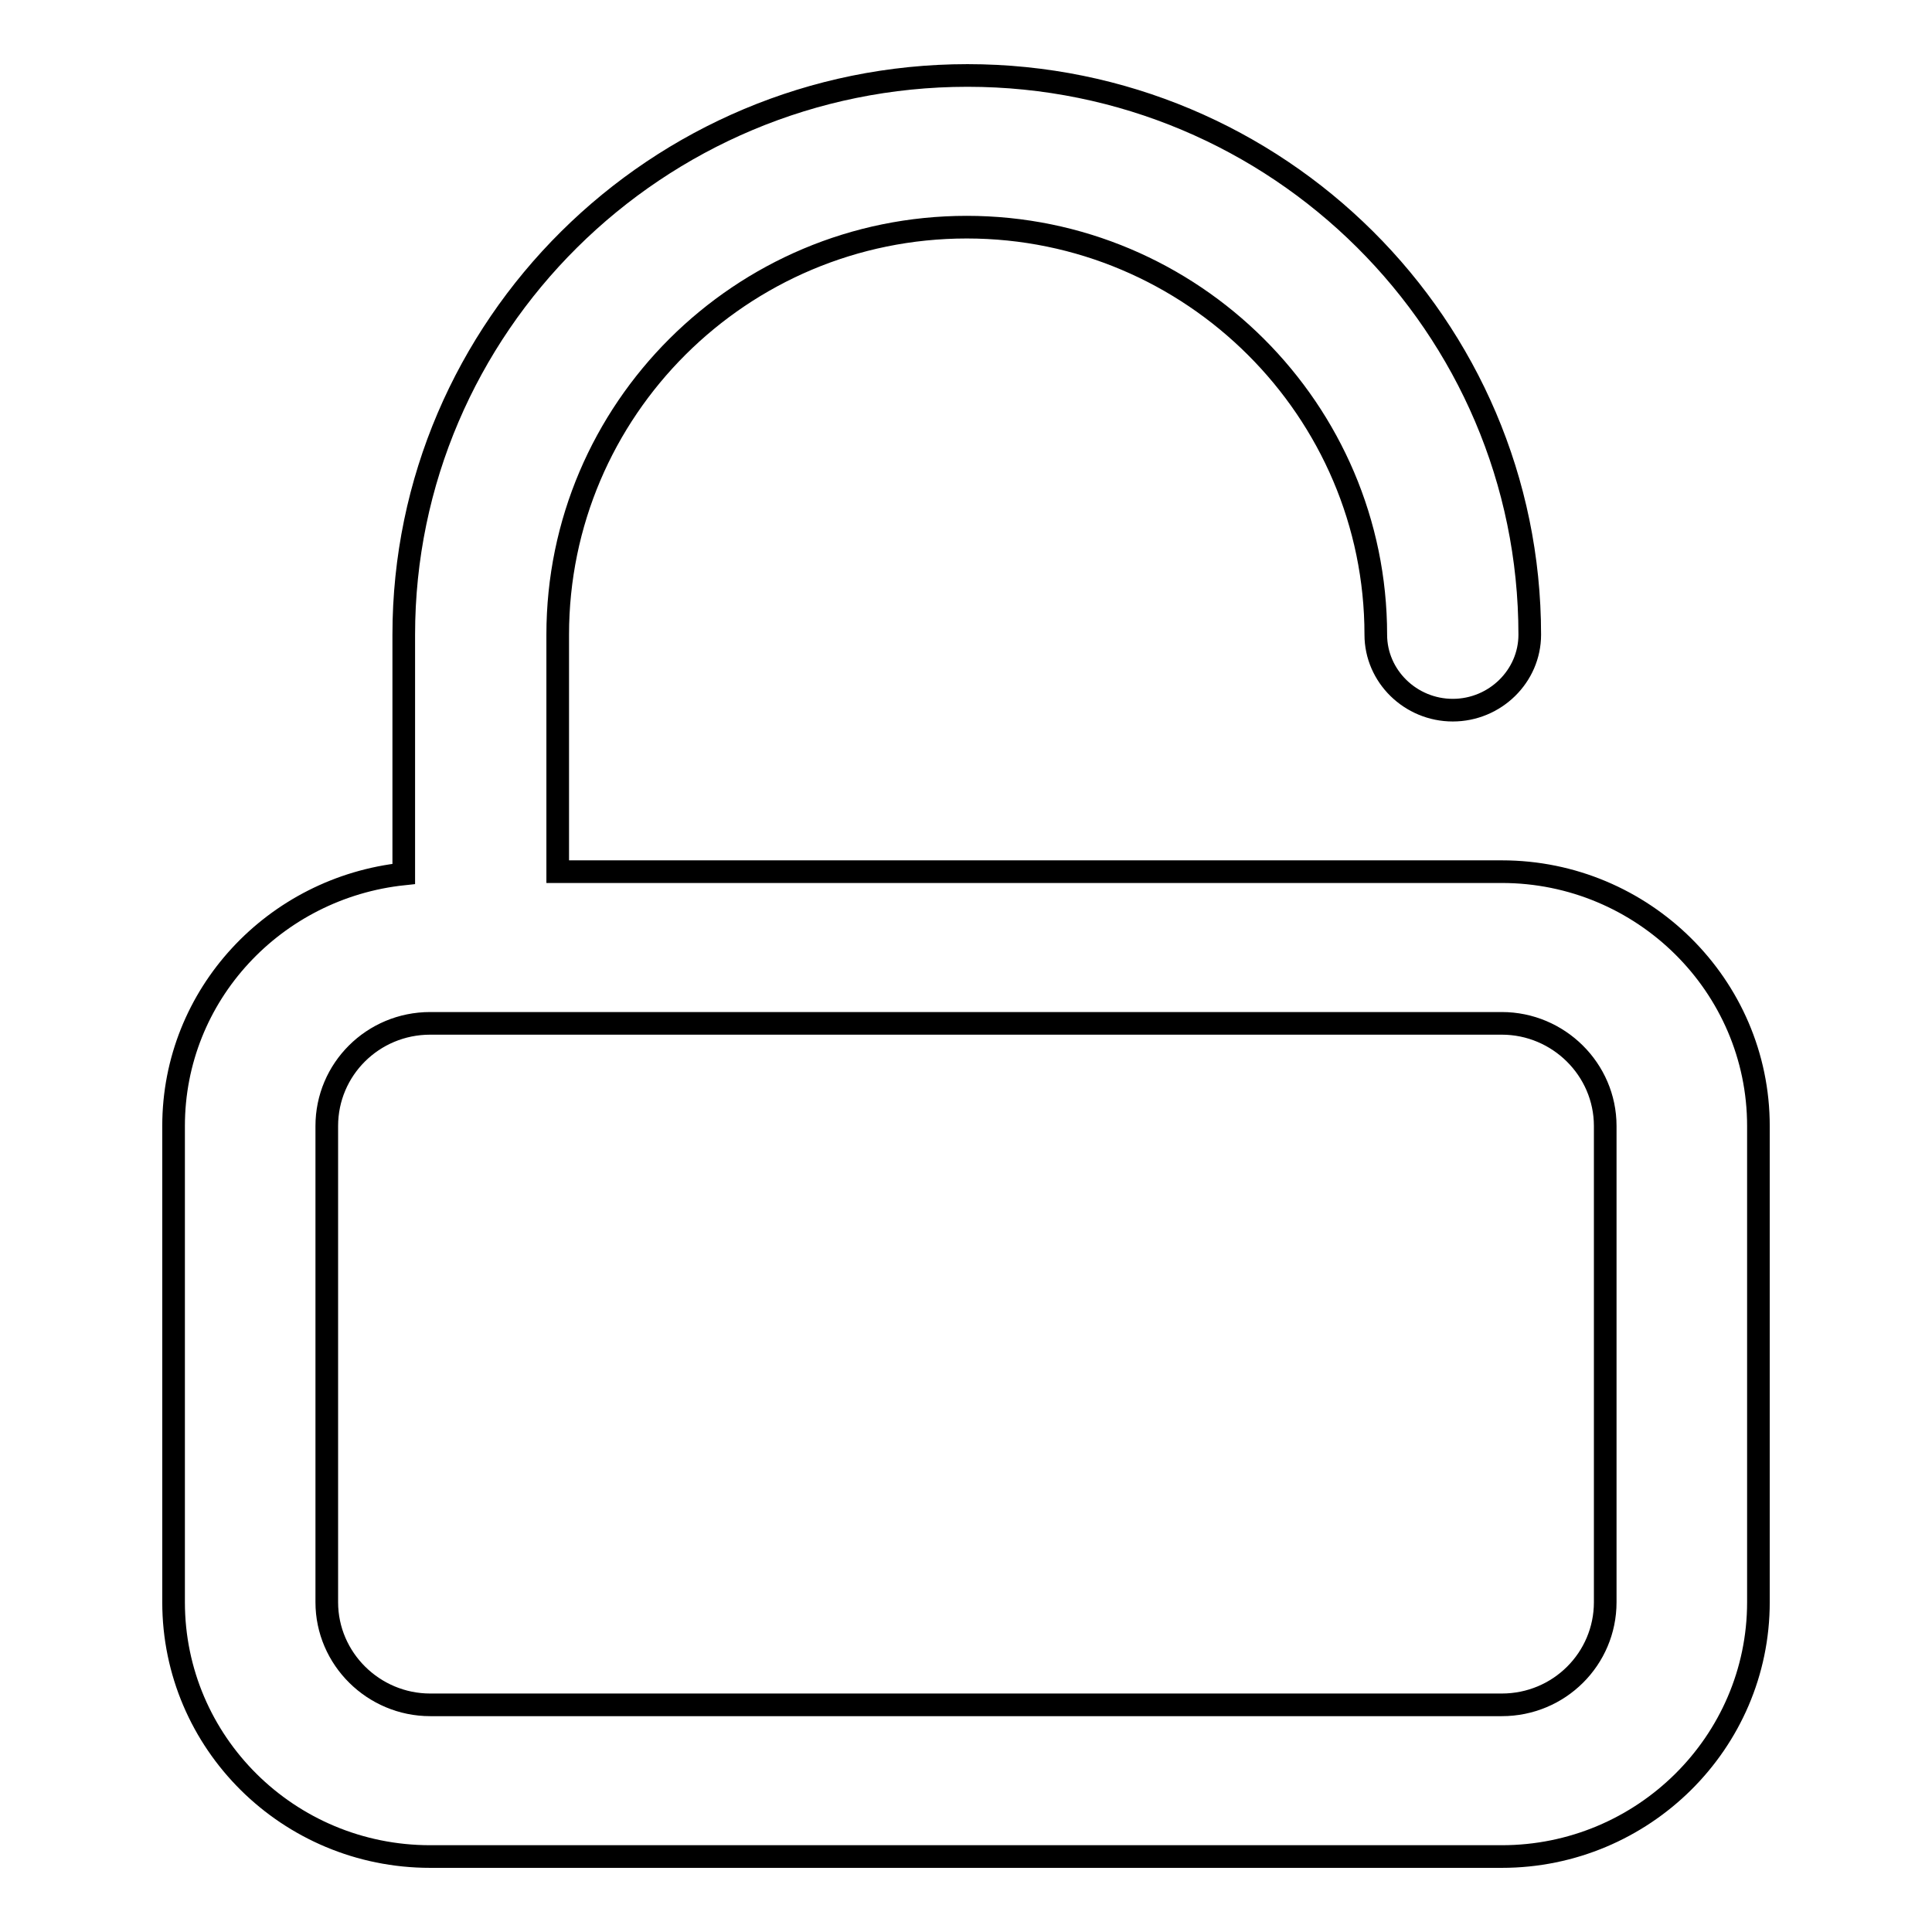 <?xml version="1.0" encoding="utf-8"?>
<!-- Svg Vector Icons : http://www.onlinewebfonts.com/icon -->
<!DOCTYPE svg PUBLIC "-//W3C//DTD SVG 1.1//EN" "http://www.w3.org/Graphics/SVG/1.1/DTD/svg11.dtd">
<svg version="1.1" xmlns="http://www.w3.org/2000/svg" xmlns:xlink="http://www.w3.org/1999/xlink" x="0px" y="0px" viewBox="0 0 256 256" enable-background="new 0 0 256 256" xml:space="preserve">
<g><g><path stroke-width="3" fill-opacity="0" stroke="#000000"  d="M199,115.5H73.9V84.1c0-29.8,24.3-54,54.2-54c29.9,0,54.2,24.3,54.2,54c0,5.5,4.6,10,10.2,10c5.6,0,10.2-4.5,10.2-10c0-40.9-33.4-74.1-74.5-74.1C87,10,53.5,43.3,53.5,84.1v31.7C36.4,117.6,23,131.8,23,149.2v63.1c0,18.6,15.2,33.7,34,33.7h142c18.7,0,34-15.1,34-33.7v-63.1C233,130.6,217.7,115.5,199,115.5z M212.7,212.3c0,7.5-6.1,13.6-13.7,13.6H57c-7.5,0-13.7-6.1-13.7-13.6v-63.1c0-7.5,6.1-13.6,13.7-13.6h142c7.5,0,13.7,6.1,13.7,13.6V212.3L212.7,212.3z"/></g></g>
</svg>